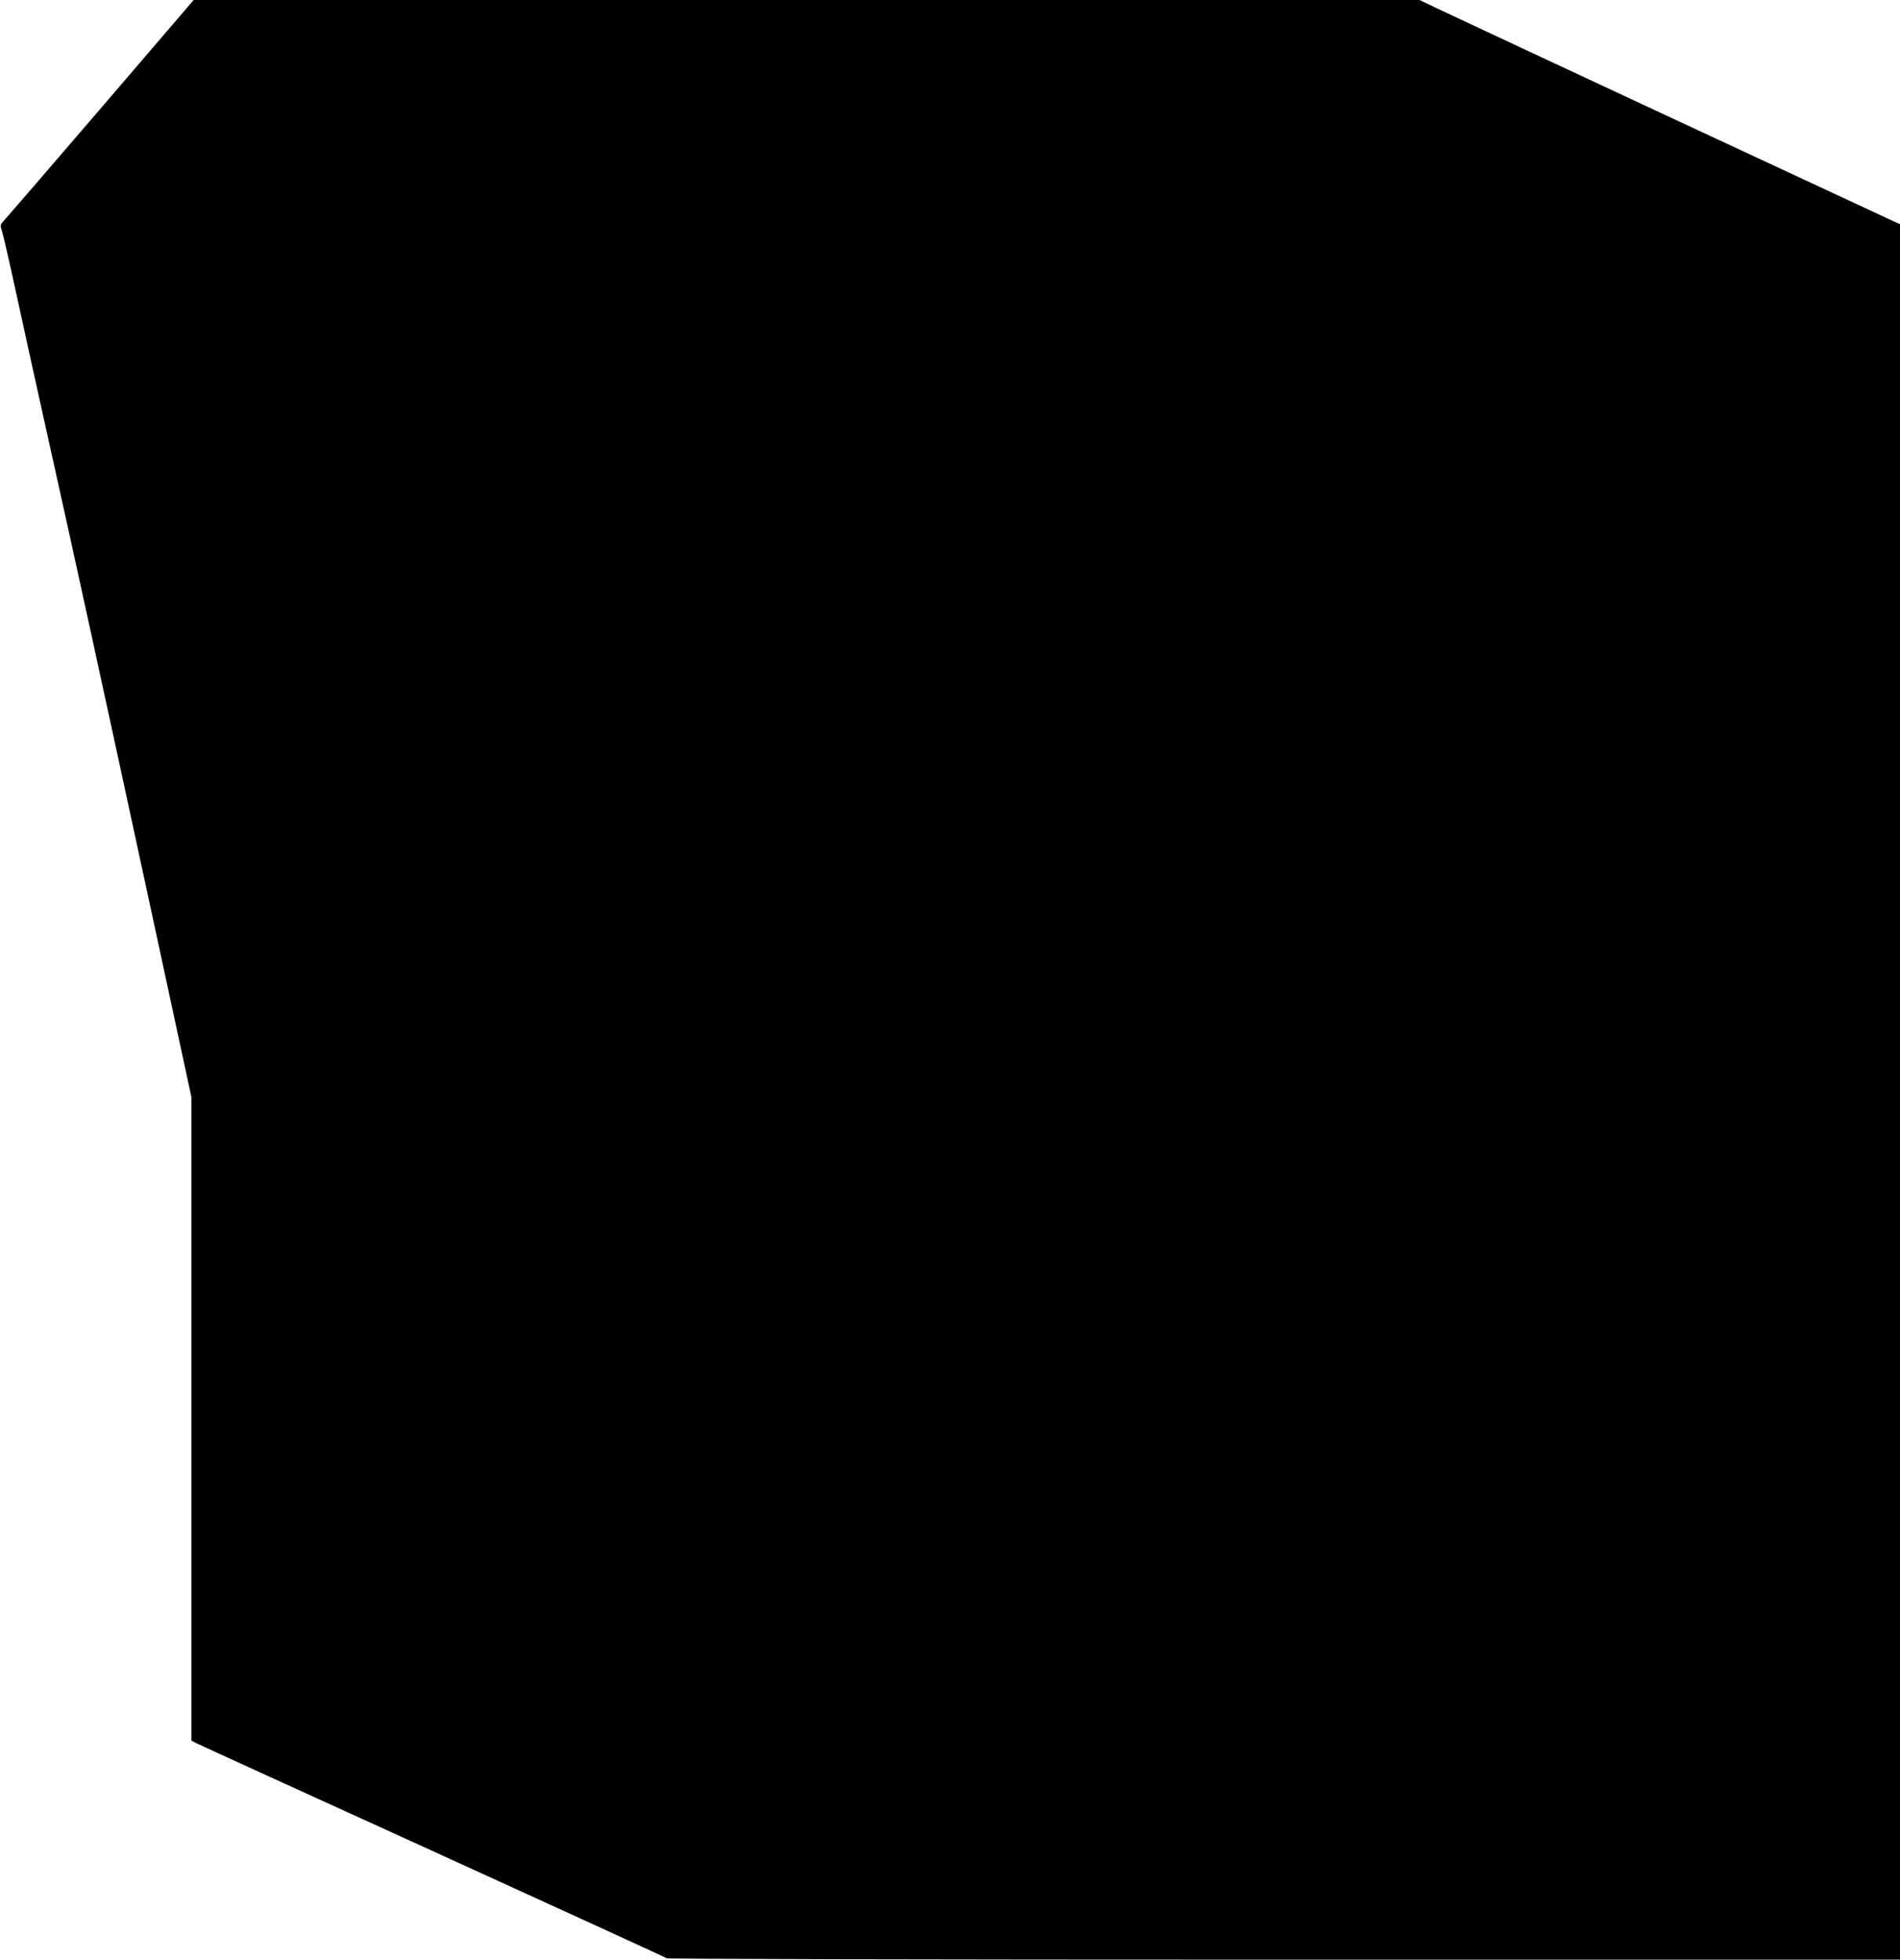 <?xml version="1.0" standalone="no"?>
<!DOCTYPE svg PUBLIC "-//W3C//DTD SVG 20010904//EN"
 "http://www.w3.org/TR/2001/REC-SVG-20010904/DTD/svg10.dtd">
<svg version="1.0" xmlns="http://www.w3.org/2000/svg"
 width="1241pt" height="1280pt" viewBox="0 0 1241 1280"
 preserveAspectRatio="xMidYMid meet">
<g transform="translate(0,1280) scale(0.1,-0.1)"
fill="#000000" stroke="none">
<path d="M658 12092 c-334 -389 -619 -719 -633 -734 -25 -27 -25 -28 -10 -75
8 -27 49 -204 90 -394 41 -191 140 -639 219 -995 167 -750 328 -1487 677
-3104 l249 -1155 0 -2102 0 -2102 28 -15 c15 -8 711 -326 1547 -706 836 -381
1524 -696 1530 -701 5 -5 1651 -9 4032 -9 l4023 0 0 5668 0 5667 -1448 674
c-796 371 -1502 701 -1569 733 l-121 58 -4004 0 -4003 0 -607 -708z"/>
</g>
</svg>

